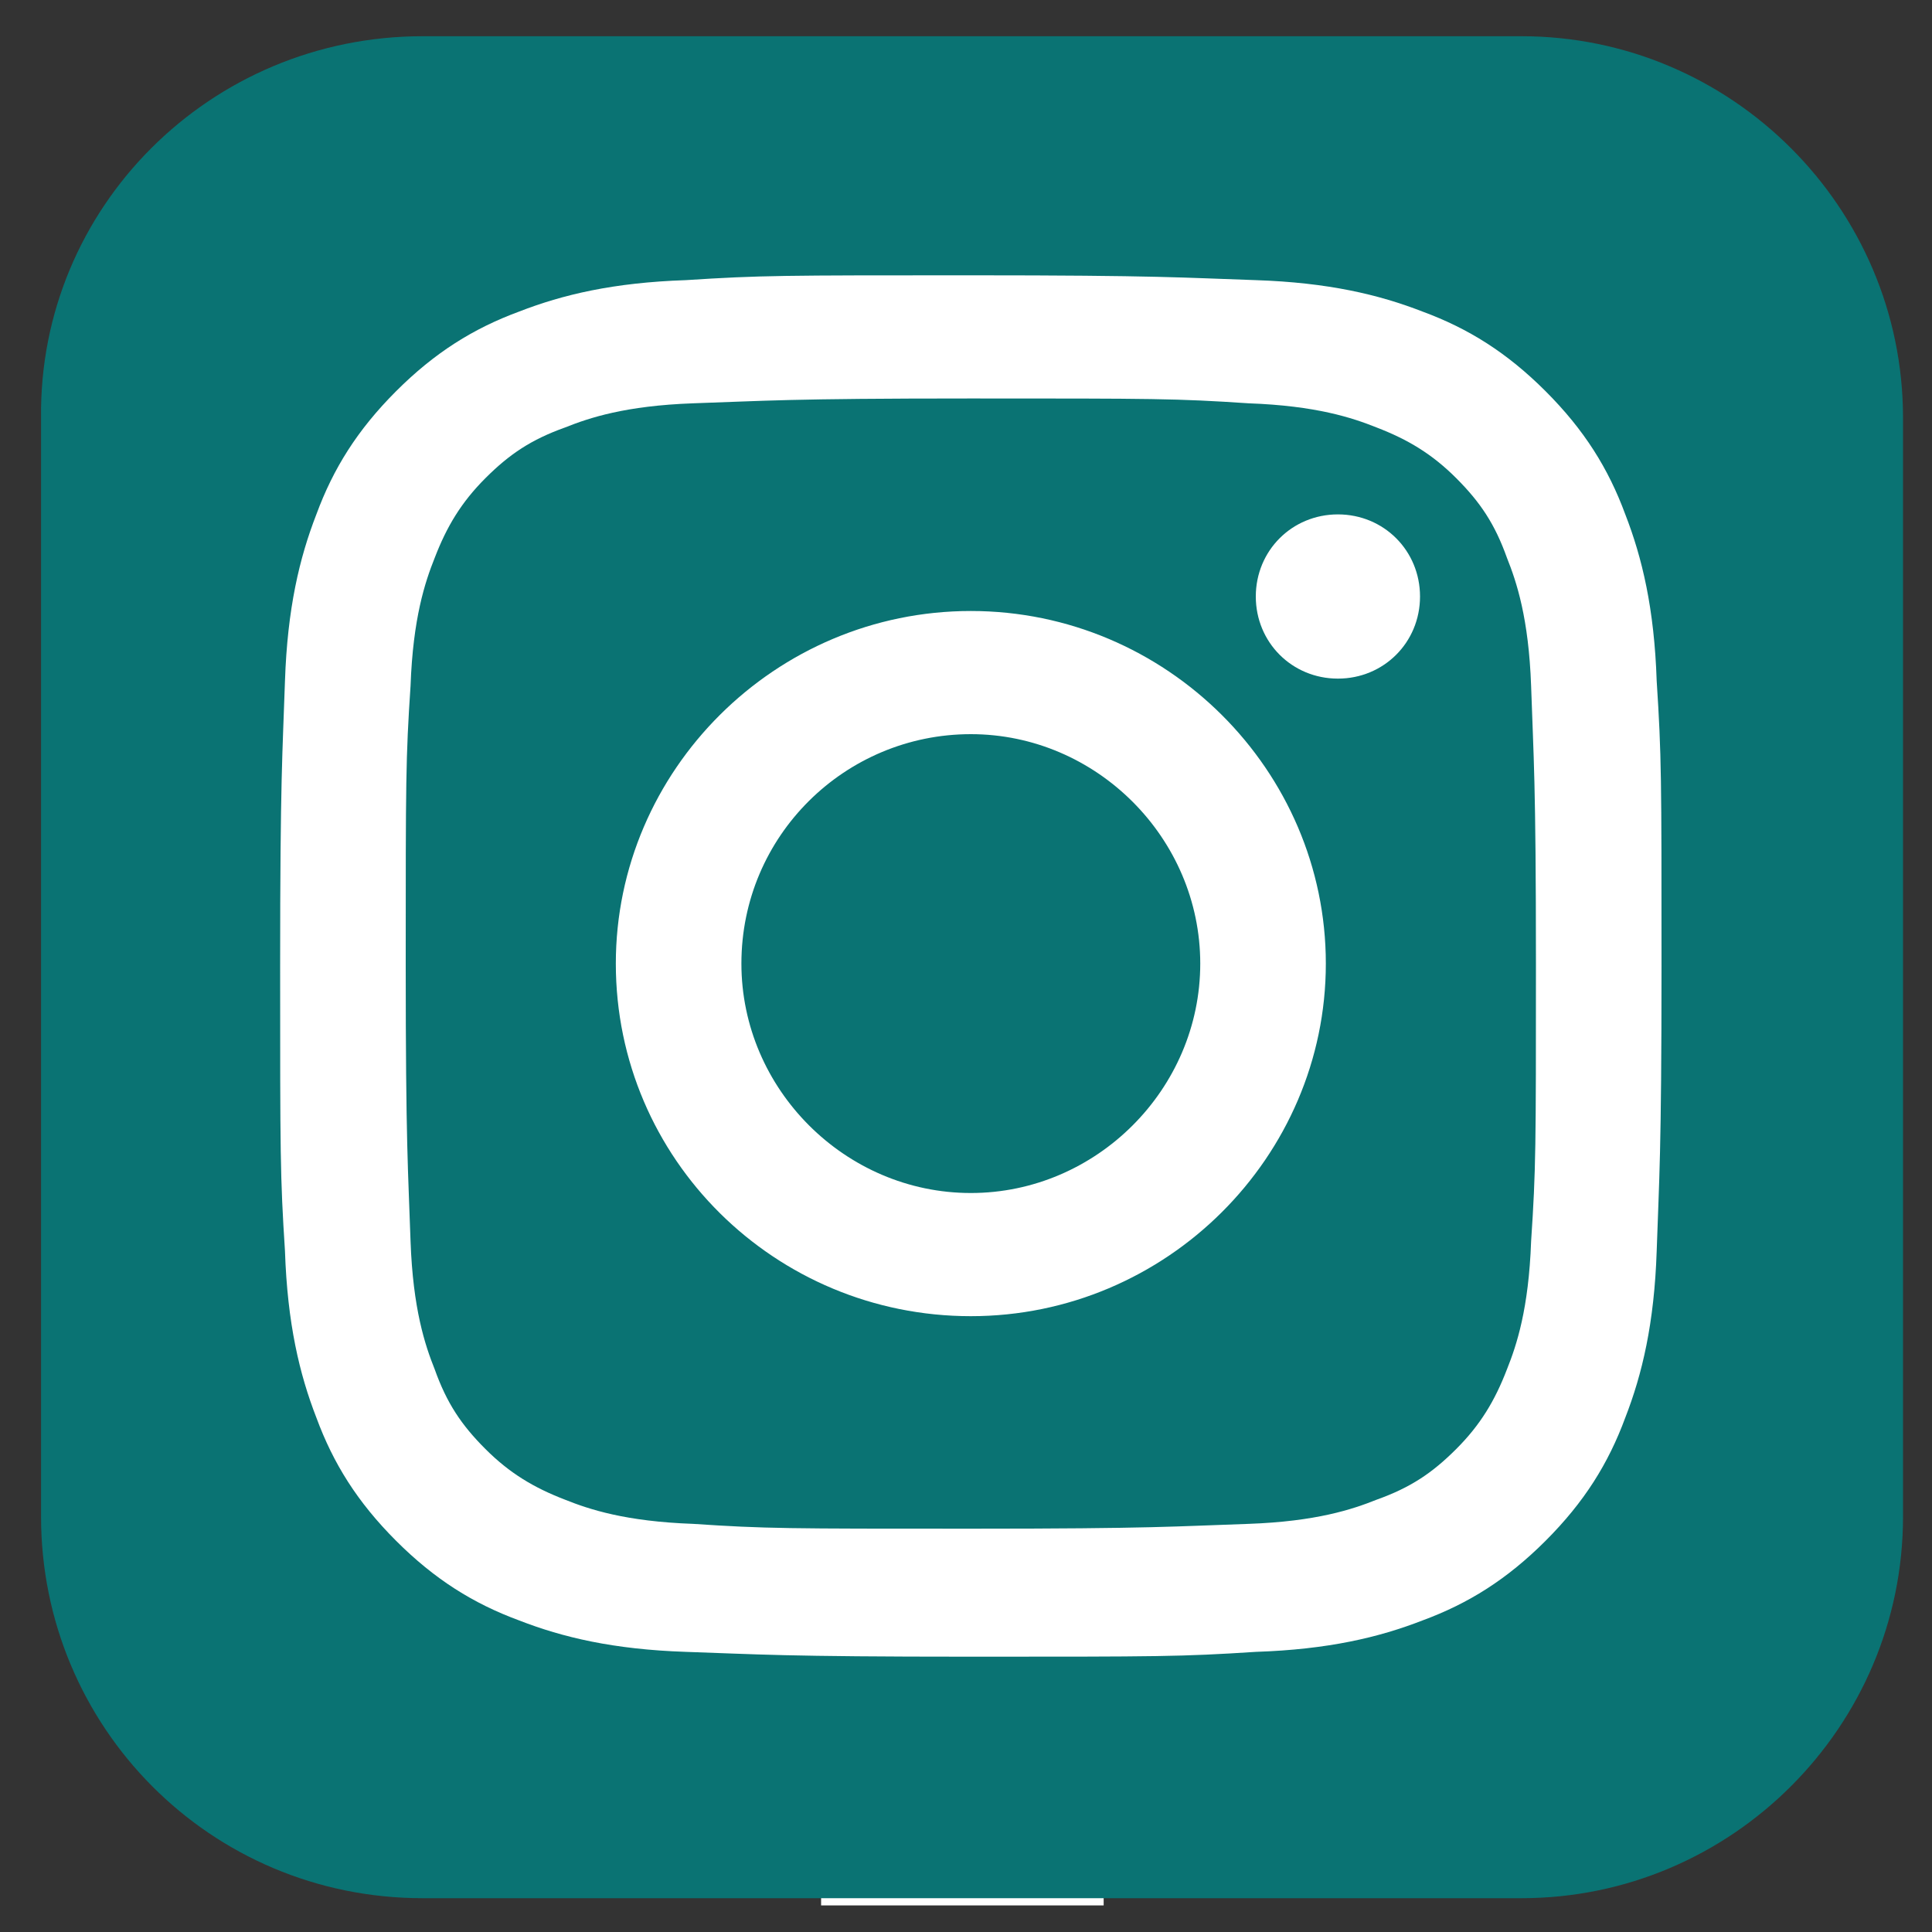 <?xml version="1.0" encoding="UTF-8"?>
<svg id="Ebene_1" xmlns="http://www.w3.org/2000/svg" version="1.1" viewBox="0 0 80 80">
  <rect x="0" y="0" width="80" height="80" fill="#333333" stroke="none"/>
  <!-- Generator: Adobe Illustrator 29.3.1, SVG Export Plug-In . SVG Version: 2.1.0 Build 151)  -->
  <defs>
    <style>
      .st0 {
        fill: #fff;
      }

      .st1 {
        fill: #0a7373;
      }
    </style>
  </defs>
  <path class="st0" d="M34,78.9h11.7v-29.4h8.2l.9-9.8h-9.1v-5.6c0-2.3.5-3.2,2.7-3.2h6.4v-10.2h-8.1c-8.7,0-12.7,3.8-12.7,11.2v7.8h-6.1v10h6.1v29.3Z"/>
  <path class="st1" d="M78.8,62.8c0,8.7-7.1,15.8-15.8,15.8H17.5c-8.8,0-15.8-7.1-15.8-15.8V17.3C1.6,8.6,8.7,1.5,17.5,1.5h45.5c8.7,0,15.8,7.1,15.8,15.8v45.4Z"/>
  <path class="st0" d="M30.7,39.9c0-5.3,4.3-9.5,9.5-9.5s9.5,4.3,9.5,9.5-4.3,9.5-9.5,9.5-9.5-4.3-9.5-9.5h0ZM25.5,39.9c0,8.1,6.6,14.6,14.7,14.6s14.7-6.6,14.7-14.6-6.6-14.6-14.7-14.6-14.7,6.6-14.7,14.6h0ZM52,24.7c0,1.9,1.5,3.4,3.4,3.4s3.4-1.5,3.4-3.4-1.5-3.4-3.4-3.4-3.4,1.5-3.4,3.4h0ZM28.7,63.1c-2.8-.1-4.3-.6-5.3-1-1.3-.5-2.3-1.1-3.3-2.1-1-1-1.6-1.9-2.1-3.3-.4-1-.9-2.5-1-5.3-.1-3-.2-3.9-.2-11.5s0-8.5.2-11.5c.1-2.8.6-4.3,1-5.3.5-1.3,1.1-2.3,2.1-3.3,1-1,1.9-1.6,3.3-2.1,1-.4,2.5-.9,5.3-1,3-.1,3.9-.2,11.5-.2s8.5,0,11.5.2c2.8.1,4.3.6,5.3,1,1.3.5,2.3,1.1,3.3,2.1,1,1,1.6,1.9,2.1,3.3.4,1,.9,2.5,1,5.3.1,3,.2,3.9.2,11.5s0,8.5-.2,11.5c-.1,2.8-.6,4.3-1,5.3-.5,1.3-1.1,2.3-2.1,3.3-1,1-1.9,1.6-3.3,2.1-1,.4-2.5.9-5.3,1-3,.1-3.9.2-11.5.2s-8.5,0-11.5-.2h0ZM28.4,11.6c-3,.1-5.1.6-6.9,1.3-1.9.7-3.5,1.7-5.1,3.3-1.6,1.6-2.6,3.2-3.3,5.1-.7,1.8-1.2,3.9-1.3,6.9-.1,3-.2,4-.2,11.8s0,8.7.2,11.8c.1,3,.6,5.1,1.3,6.9.7,1.9,1.7,3.5,3.3,5.1,1.6,1.6,3.2,2.6,5.1,3.3,1.8.7,3.9,1.2,6.9,1.3,3,.1,4,.2,11.8.2s8.7,0,11.8-.2c3-.1,5.1-.6,6.9-1.3,1.9-.7,3.5-1.7,5.1-3.3,1.6-1.6,2.6-3.2,3.3-5.1.7-1.8,1.2-3.9,1.3-6.9.1-3,.2-4,.2-11.8s0-8.7-.2-11.8c-.1-3-.6-5.1-1.3-6.9-.7-1.9-1.7-3.5-3.3-5.1-1.6-1.6-3.2-2.6-5.1-3.3-1.8-.7-3.9-1.2-6.9-1.3-3-.1-4-.2-11.8-.2s-8.7,0-11.8.2h0Z"/>
</svg>